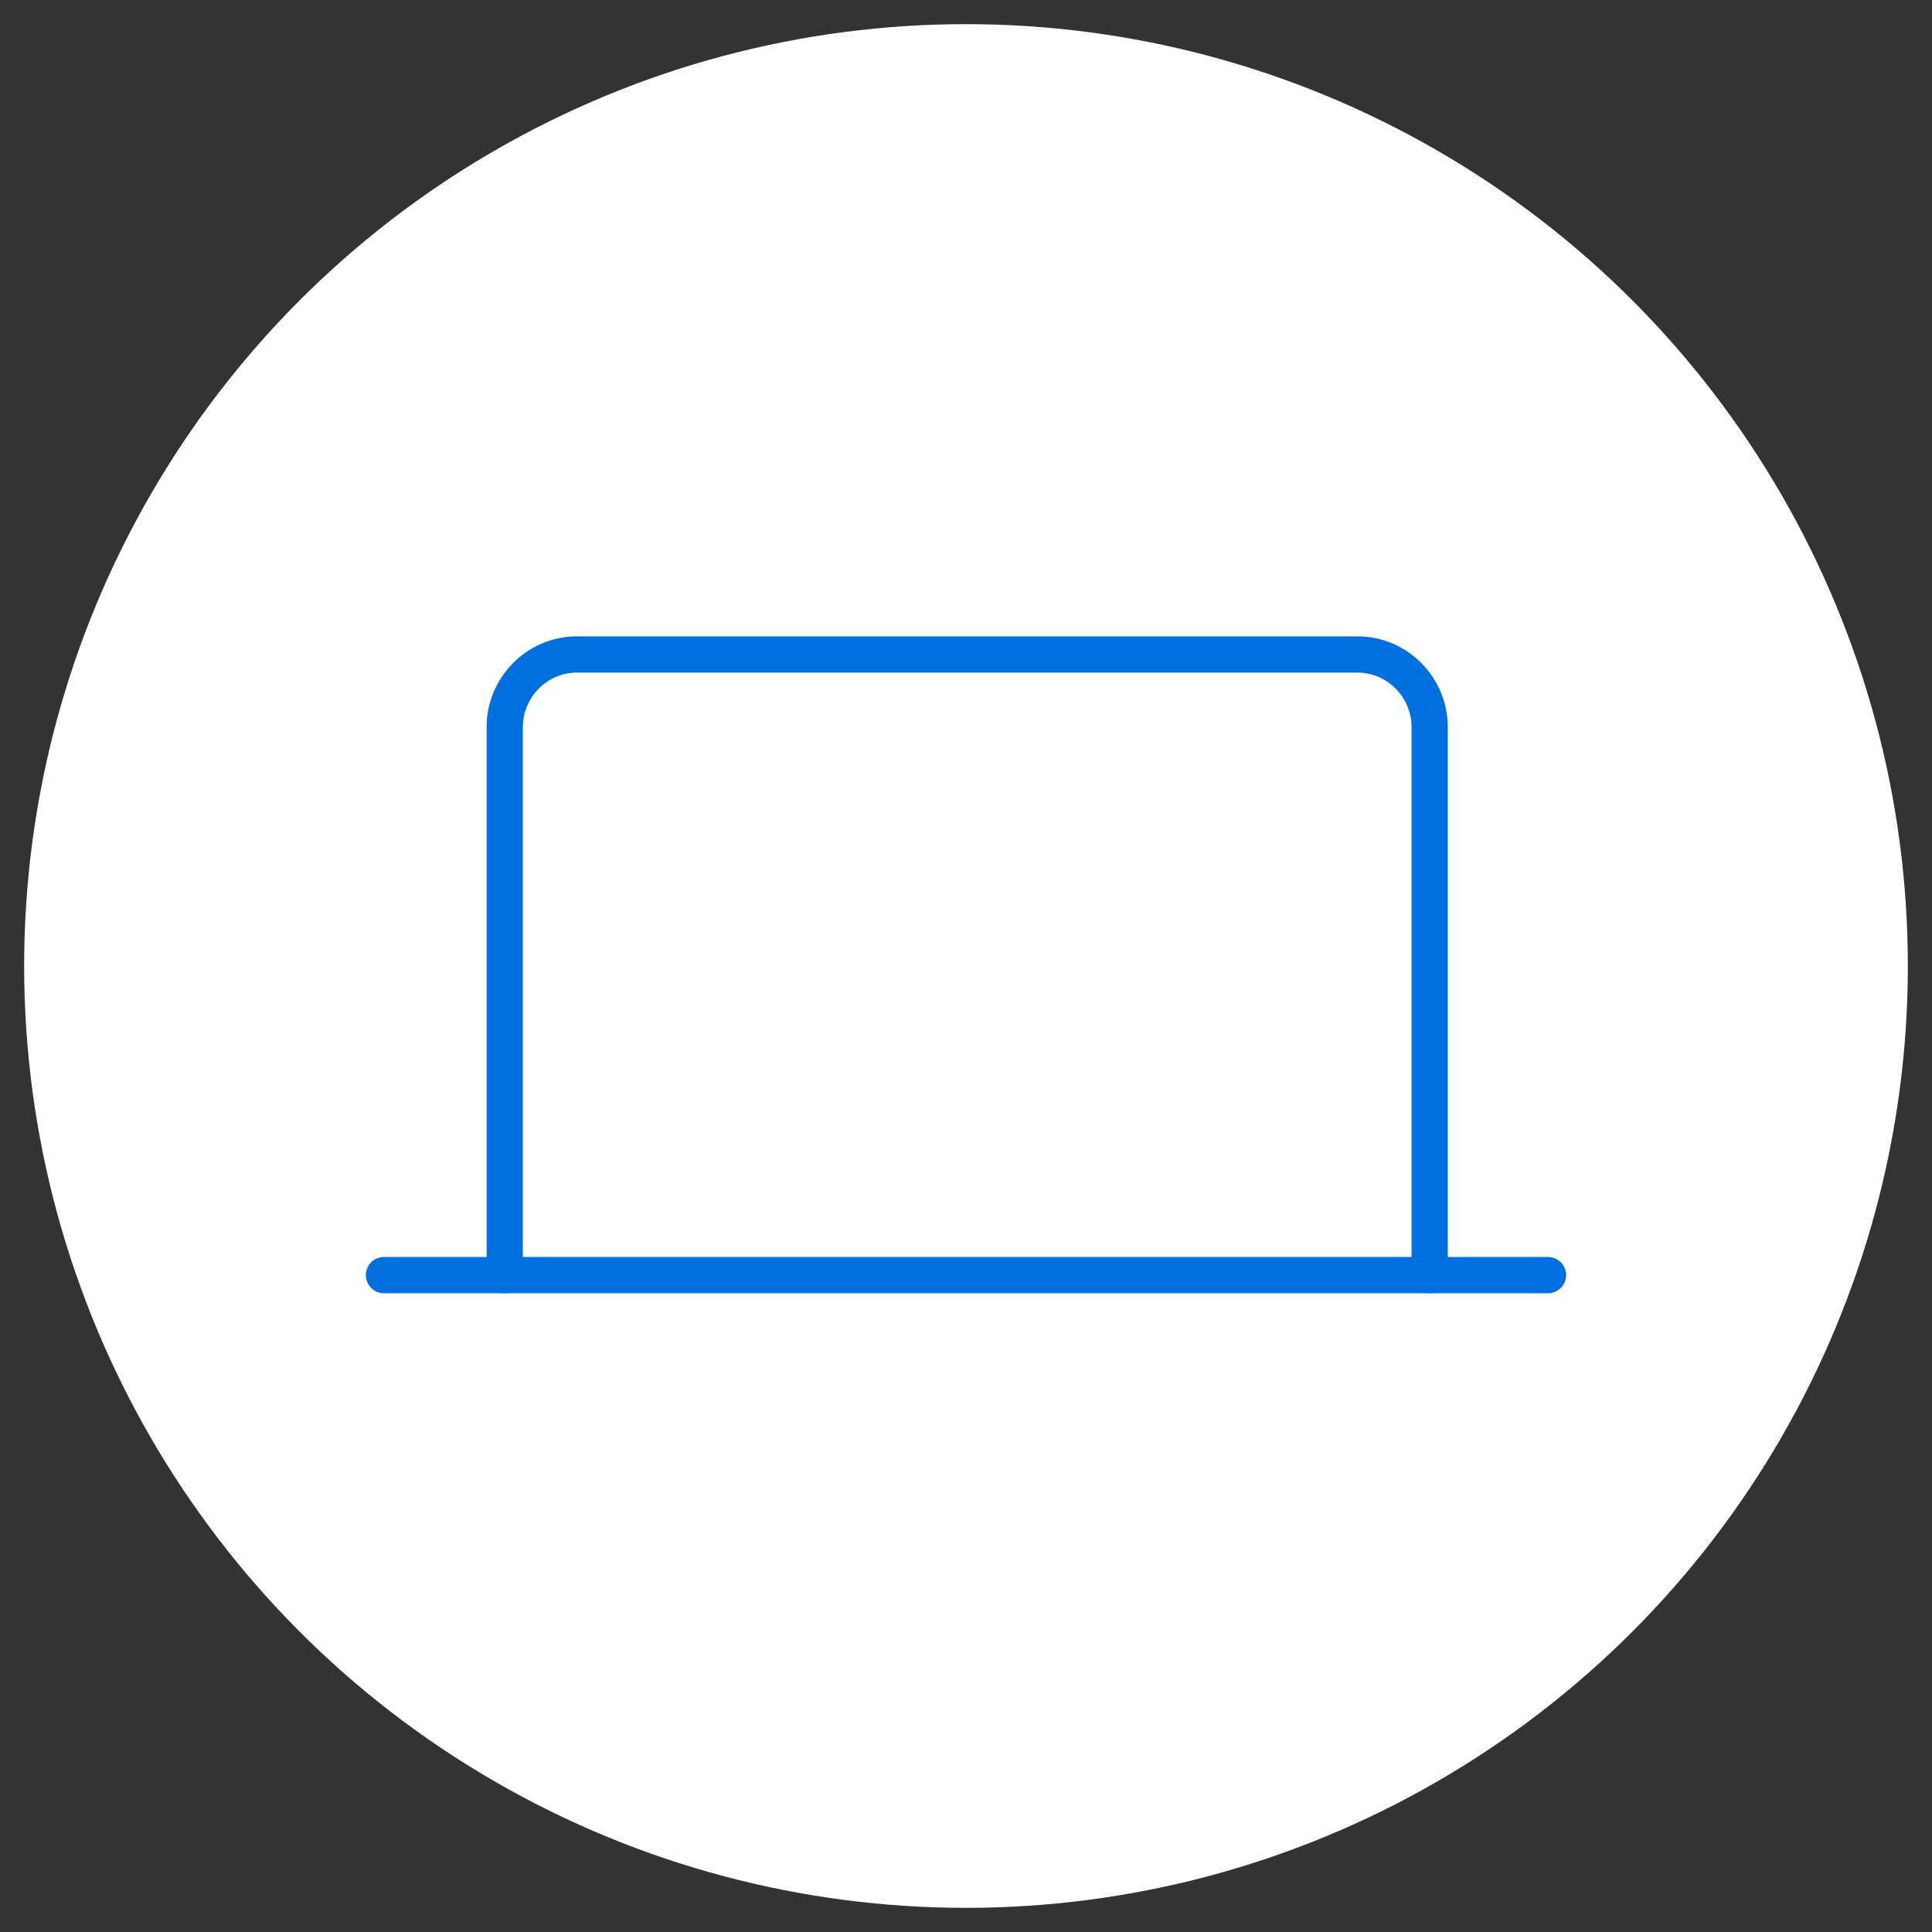 <?xml version="1.0" encoding="UTF-8"?>
<svg id="Layer_1" data-name="Layer 1" xmlns="http://www.w3.org/2000/svg" version="1.1" viewBox="0 0 80 80">
  <rect x="0" y="0" width="80" height="80" fill="#333333" stroke="none"/>
  <defs>
    <style>
      .cls-1 {
        fill: none;
        stroke: #0070e0;
        stroke-linecap: round;
        stroke-linejoin: round;
        stroke-width: 1.5px;
      }

      .cls-2 {
        fill: #fff;
        stroke-width: 0px;
      }
    </style>
  </defs>
  <circle class="cls-2" cx="40" cy="40" r="39"/>
  <g>
    <path class="cls-1" d="M20.9,52.8v-22.7c0-1.6,1.3-3,3-3h32.3c1.7,0,3,1.4,3,3v22.7"/>
    <line class="cls-1" x1="15.9" y1="52.8" x2="64.1" y2="52.8"/>
  </g>
</svg>